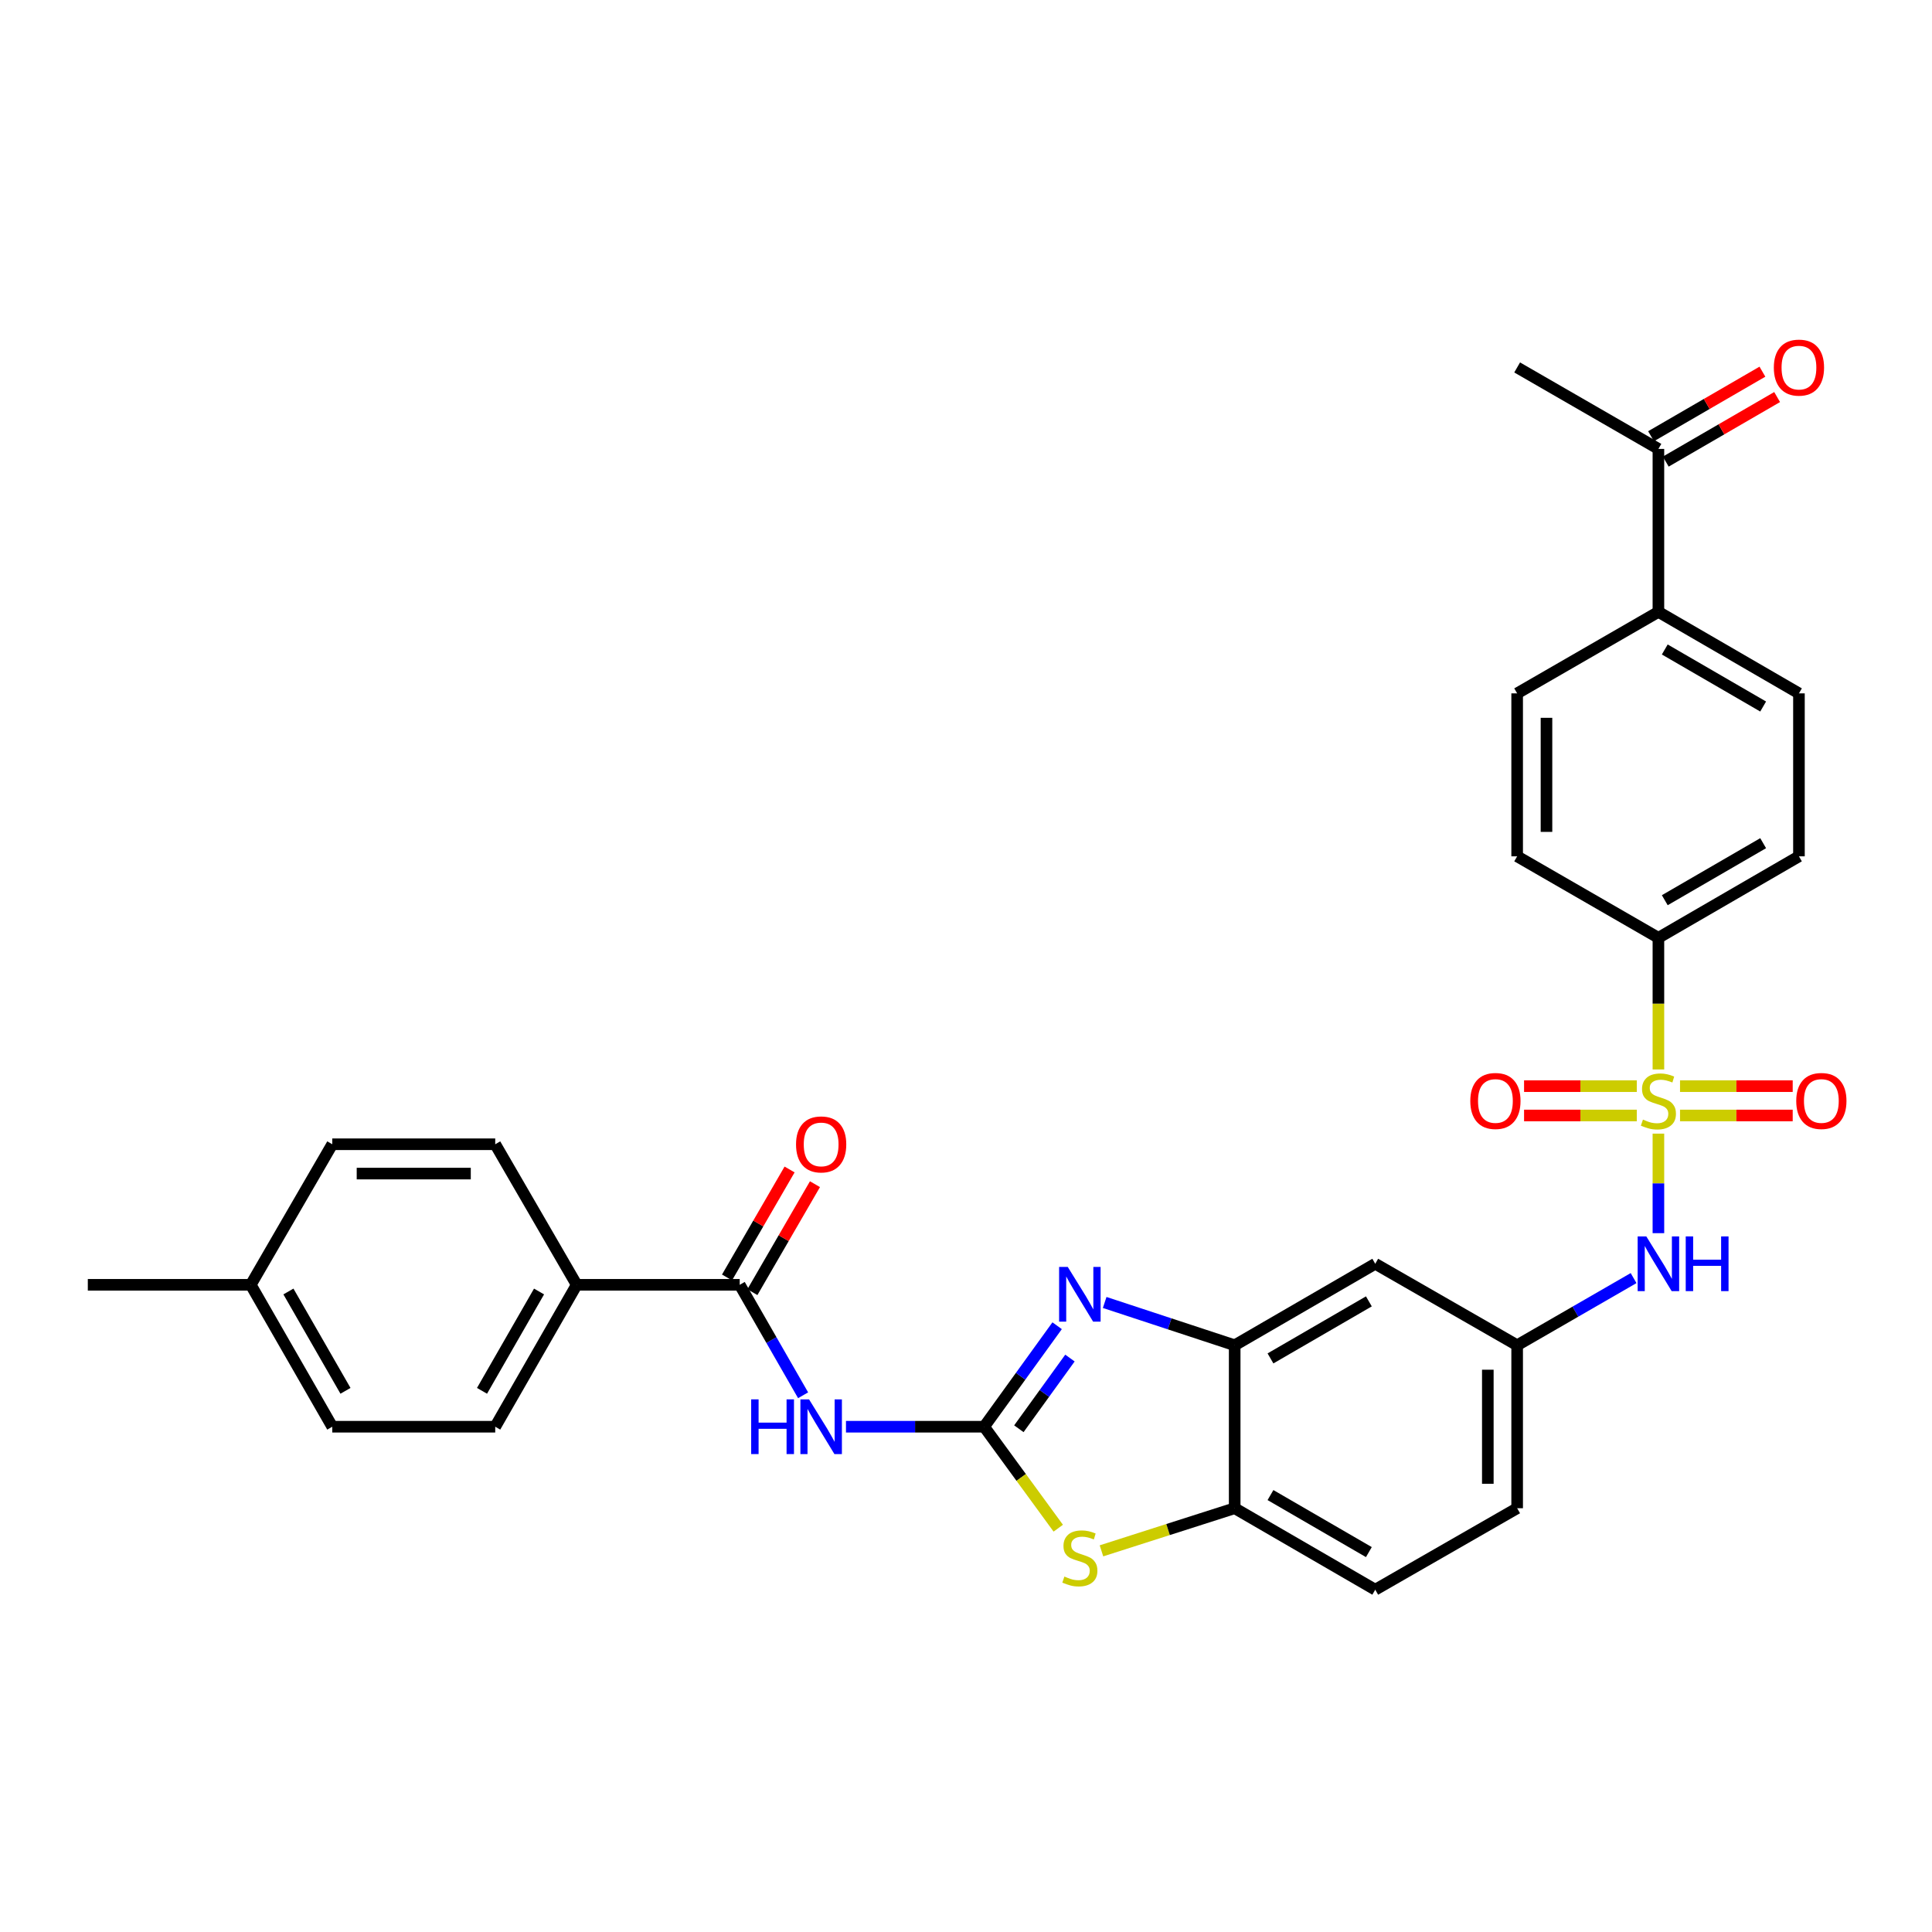 <?xml version='1.0' encoding='iso-8859-1'?>
<svg version='1.1' baseProfile='full'
              xmlns='http://www.w3.org/2000/svg'
                      xmlns:rdkit='http://www.rdkit.org/xml'
                      xmlns:xlink='http://www.w3.org/1999/xlink'
                  xml:space='preserve'
width='1000px' height='1000px' viewBox='0 0 1000 1000'>
<!-- END OF HEADER -->
<rect style='opacity:1.0;fill:#FFFFFF;stroke:none' width='1000' height='1000' x='0' y='0'> </rect>
<path class='bond-6' d='M 858.389,586.768 L 858.389,612.526' style='fill:none;fill-rule:evenodd;stroke:#CCCC00;stroke-width:6px;stroke-linecap:butt;stroke-linejoin:miter;stroke-opacity:1' />
<path class='bond-6' d='M 858.389,612.526 L 858.389,638.284' style='fill:none;fill-rule:evenodd;stroke:#0000FF;stroke-width:6px;stroke-linecap:butt;stroke-linejoin:miter;stroke-opacity:1' />
<path class='bond-8' d='M 858.389,553.55 L 858.389,519.478' style='fill:none;fill-rule:evenodd;stroke:#CCCC00;stroke-width:6px;stroke-linecap:butt;stroke-linejoin:miter;stroke-opacity:1' />
<path class='bond-8' d='M 858.389,519.478 L 858.389,485.406' style='fill:none;fill-rule:evenodd;stroke:#000000;stroke-width:6px;stroke-linecap:butt;stroke-linejoin:miter;stroke-opacity:1' />
<path class='bond-10' d='M 847.2,562.189 L 818.027,562.189' style='fill:none;fill-rule:evenodd;stroke:#CCCC00;stroke-width:6px;stroke-linecap:butt;stroke-linejoin:miter;stroke-opacity:1' />
<path class='bond-10' d='M 818.027,562.189 L 788.854,562.189' style='fill:none;fill-rule:evenodd;stroke:#FF0000;stroke-width:6px;stroke-linecap:butt;stroke-linejoin:miter;stroke-opacity:1' />
<path class='bond-10' d='M 847.2,577.37 L 818.027,577.37' style='fill:none;fill-rule:evenodd;stroke:#CCCC00;stroke-width:6px;stroke-linecap:butt;stroke-linejoin:miter;stroke-opacity:1' />
<path class='bond-10' d='M 818.027,577.37 L 788.854,577.37' style='fill:none;fill-rule:evenodd;stroke:#FF0000;stroke-width:6px;stroke-linecap:butt;stroke-linejoin:miter;stroke-opacity:1' />
<path class='bond-11' d='M 869.578,577.37 L 898.739,577.37' style='fill:none;fill-rule:evenodd;stroke:#CCCC00;stroke-width:6px;stroke-linecap:butt;stroke-linejoin:miter;stroke-opacity:1' />
<path class='bond-11' d='M 898.739,577.37 L 927.9,577.37' style='fill:none;fill-rule:evenodd;stroke:#FF0000;stroke-width:6px;stroke-linecap:butt;stroke-linejoin:miter;stroke-opacity:1' />
<path class='bond-11' d='M 869.578,562.189 L 898.739,562.189' style='fill:none;fill-rule:evenodd;stroke:#CCCC00;stroke-width:6px;stroke-linecap:butt;stroke-linejoin:miter;stroke-opacity:1' />
<path class='bond-11' d='M 898.739,562.189 L 927.9,562.189' style='fill:none;fill-rule:evenodd;stroke:#FF0000;stroke-width:6px;stroke-linecap:butt;stroke-linejoin:miter;stroke-opacity:1' />
<path class='bond-0' d='M 509.391,738.468 L 528.28,712.334' style='fill:none;fill-rule:evenodd;stroke:#000000;stroke-width:6px;stroke-linecap:butt;stroke-linejoin:miter;stroke-opacity:1' />
<path class='bond-0' d='M 528.28,712.334 L 547.17,686.199' style='fill:none;fill-rule:evenodd;stroke:#0000FF;stroke-width:6px;stroke-linecap:butt;stroke-linejoin:miter;stroke-opacity:1' />
<path class='bond-0' d='M 527.362,739.52 L 540.584,721.226' style='fill:none;fill-rule:evenodd;stroke:#000000;stroke-width:6px;stroke-linecap:butt;stroke-linejoin:miter;stroke-opacity:1' />
<path class='bond-0' d='M 540.584,721.226 L 553.807,702.932' style='fill:none;fill-rule:evenodd;stroke:#0000FF;stroke-width:6px;stroke-linecap:butt;stroke-linejoin:miter;stroke-opacity:1' />
<path class='bond-2' d='M 509.391,738.468 L 473.633,738.468' style='fill:none;fill-rule:evenodd;stroke:#000000;stroke-width:6px;stroke-linecap:butt;stroke-linejoin:miter;stroke-opacity:1' />
<path class='bond-2' d='M 473.633,738.468 L 437.875,738.468' style='fill:none;fill-rule:evenodd;stroke:#0000FF;stroke-width:6px;stroke-linecap:butt;stroke-linejoin:miter;stroke-opacity:1' />
<path class='bond-33' d='M 509.391,738.468 L 528.572,764.728' style='fill:none;fill-rule:evenodd;stroke:#000000;stroke-width:6px;stroke-linecap:butt;stroke-linejoin:miter;stroke-opacity:1' />
<path class='bond-33' d='M 528.572,764.728 L 547.753,790.988' style='fill:none;fill-rule:evenodd;stroke:#CCCC00;stroke-width:6px;stroke-linecap:butt;stroke-linejoin:miter;stroke-opacity:1' />
<path class='bond-1' d='M 571.782,674.155 L 605.427,685.231' style='fill:none;fill-rule:evenodd;stroke:#0000FF;stroke-width:6px;stroke-linecap:butt;stroke-linejoin:miter;stroke-opacity:1' />
<path class='bond-1' d='M 605.427,685.231 L 639.072,696.306' style='fill:none;fill-rule:evenodd;stroke:#000000;stroke-width:6px;stroke-linecap:butt;stroke-linejoin:miter;stroke-opacity:1' />
<path class='bond-4' d='M 415.685,722.191 L 399.279,693.603' style='fill:none;fill-rule:evenodd;stroke:#0000FF;stroke-width:6px;stroke-linecap:butt;stroke-linejoin:miter;stroke-opacity:1' />
<path class='bond-4' d='M 399.279,693.603 L 382.873,665.016' style='fill:none;fill-rule:evenodd;stroke:#000000;stroke-width:6px;stroke-linecap:butt;stroke-linejoin:miter;stroke-opacity:1' />
<path class='bond-3' d='M 570.116,802.716 L 604.594,791.685' style='fill:none;fill-rule:evenodd;stroke:#CCCC00;stroke-width:6px;stroke-linecap:butt;stroke-linejoin:miter;stroke-opacity:1' />
<path class='bond-3' d='M 604.594,791.685 L 639.072,780.655' style='fill:none;fill-rule:evenodd;stroke:#000000;stroke-width:6px;stroke-linecap:butt;stroke-linejoin:miter;stroke-opacity:1' />
<path class='bond-12' d='M 382.873,665.016 L 298.499,665.016' style='fill:none;fill-rule:evenodd;stroke:#000000;stroke-width:6px;stroke-linecap:butt;stroke-linejoin:miter;stroke-opacity:1' />
<path class='bond-16' d='M 389.441,668.822 L 405.632,640.877' style='fill:none;fill-rule:evenodd;stroke:#000000;stroke-width:6px;stroke-linecap:butt;stroke-linejoin:miter;stroke-opacity:1' />
<path class='bond-16' d='M 405.632,640.877 L 421.824,612.932' style='fill:none;fill-rule:evenodd;stroke:#FF0000;stroke-width:6px;stroke-linecap:butt;stroke-linejoin:miter;stroke-opacity:1' />
<path class='bond-16' d='M 376.305,661.211 L 392.497,633.266' style='fill:none;fill-rule:evenodd;stroke:#000000;stroke-width:6px;stroke-linecap:butt;stroke-linejoin:miter;stroke-opacity:1' />
<path class='bond-16' d='M 392.497,633.266 L 408.688,605.321' style='fill:none;fill-rule:evenodd;stroke:#FF0000;stroke-width:6px;stroke-linecap:butt;stroke-linejoin:miter;stroke-opacity:1' />
<path class='bond-5' d='M 639.072,696.306 L 711.824,654.128' style='fill:none;fill-rule:evenodd;stroke:#000000;stroke-width:6px;stroke-linecap:butt;stroke-linejoin:miter;stroke-opacity:1' />
<path class='bond-5' d='M 657.599,703.113 L 708.525,673.588' style='fill:none;fill-rule:evenodd;stroke:#000000;stroke-width:6px;stroke-linecap:butt;stroke-linejoin:miter;stroke-opacity:1' />
<path class='bond-32' d='M 639.072,696.306 L 639.072,780.655' style='fill:none;fill-rule:evenodd;stroke:#000000;stroke-width:6px;stroke-linecap:butt;stroke-linejoin:miter;stroke-opacity:1' />
<path class='bond-13' d='M 845.539,661.541 L 815.407,678.924' style='fill:none;fill-rule:evenodd;stroke:#0000FF;stroke-width:6px;stroke-linecap:butt;stroke-linejoin:miter;stroke-opacity:1' />
<path class='bond-13' d='M 815.407,678.924 L 785.275,696.306' style='fill:none;fill-rule:evenodd;stroke:#000000;stroke-width:6px;stroke-linecap:butt;stroke-linejoin:miter;stroke-opacity:1' />
<path class='bond-7' d='M 639.072,780.655 L 711.824,822.825' style='fill:none;fill-rule:evenodd;stroke:#000000;stroke-width:6px;stroke-linecap:butt;stroke-linejoin:miter;stroke-opacity:1' />
<path class='bond-7' d='M 657.598,773.846 L 708.524,803.365' style='fill:none;fill-rule:evenodd;stroke:#000000;stroke-width:6px;stroke-linecap:butt;stroke-linejoin:miter;stroke-opacity:1' />
<path class='bond-18' d='M 858.389,485.406 L 785.275,443.236' style='fill:none;fill-rule:evenodd;stroke:#000000;stroke-width:6px;stroke-linecap:butt;stroke-linejoin:miter;stroke-opacity:1' />
<path class='bond-19' d='M 858.389,485.406 L 931.133,443.236' style='fill:none;fill-rule:evenodd;stroke:#000000;stroke-width:6px;stroke-linecap:butt;stroke-linejoin:miter;stroke-opacity:1' />
<path class='bond-19' d='M 861.687,465.947 L 912.607,436.428' style='fill:none;fill-rule:evenodd;stroke:#000000;stroke-width:6px;stroke-linecap:butt;stroke-linejoin:miter;stroke-opacity:1' />
<path class='bond-9' d='M 711.824,654.128 L 785.275,696.306' style='fill:none;fill-rule:evenodd;stroke:#000000;stroke-width:6px;stroke-linecap:butt;stroke-linejoin:miter;stroke-opacity:1' />
<path class='bond-23' d='M 298.499,665.016 L 256.329,738.468' style='fill:none;fill-rule:evenodd;stroke:#000000;stroke-width:6px;stroke-linecap:butt;stroke-linejoin:miter;stroke-opacity:1' />
<path class='bond-23' d='M 279.008,668.475 L 249.489,719.891' style='fill:none;fill-rule:evenodd;stroke:#000000;stroke-width:6px;stroke-linecap:butt;stroke-linejoin:miter;stroke-opacity:1' />
<path class='bond-24' d='M 298.499,665.016 L 256.329,592.265' style='fill:none;fill-rule:evenodd;stroke:#000000;stroke-width:6px;stroke-linecap:butt;stroke-linejoin:miter;stroke-opacity:1' />
<path class='bond-25' d='M 785.275,696.306 L 785.275,780.655' style='fill:none;fill-rule:evenodd;stroke:#000000;stroke-width:6px;stroke-linecap:butt;stroke-linejoin:miter;stroke-opacity:1' />
<path class='bond-25' d='M 770.094,708.959 L 770.094,768.002' style='fill:none;fill-rule:evenodd;stroke:#000000;stroke-width:6px;stroke-linecap:butt;stroke-linejoin:miter;stroke-opacity:1' />
<path class='bond-14' d='M 858.389,316.71 L 931.133,358.888' style='fill:none;fill-rule:evenodd;stroke:#000000;stroke-width:6px;stroke-linecap:butt;stroke-linejoin:miter;stroke-opacity:1' />
<path class='bond-14' d='M 861.686,336.17 L 912.606,365.694' style='fill:none;fill-rule:evenodd;stroke:#000000;stroke-width:6px;stroke-linecap:butt;stroke-linejoin:miter;stroke-opacity:1' />
<path class='bond-15' d='M 858.389,316.71 L 858.389,232.361' style='fill:none;fill-rule:evenodd;stroke:#000000;stroke-width:6px;stroke-linecap:butt;stroke-linejoin:miter;stroke-opacity:1' />
<path class='bond-31' d='M 858.389,316.71 L 785.275,358.888' style='fill:none;fill-rule:evenodd;stroke:#000000;stroke-width:6px;stroke-linecap:butt;stroke-linejoin:miter;stroke-opacity:1' />
<path class='bond-20' d='M 862.196,238.928 L 891.017,222.221' style='fill:none;fill-rule:evenodd;stroke:#000000;stroke-width:6px;stroke-linecap:butt;stroke-linejoin:miter;stroke-opacity:1' />
<path class='bond-20' d='M 891.017,222.221 L 919.837,205.513' style='fill:none;fill-rule:evenodd;stroke:#FF0000;stroke-width:6px;stroke-linecap:butt;stroke-linejoin:miter;stroke-opacity:1' />
<path class='bond-20' d='M 854.582,225.794 L 883.403,209.087' style='fill:none;fill-rule:evenodd;stroke:#000000;stroke-width:6px;stroke-linecap:butt;stroke-linejoin:miter;stroke-opacity:1' />
<path class='bond-20' d='M 883.403,209.087 L 912.224,192.379' style='fill:none;fill-rule:evenodd;stroke:#FF0000;stroke-width:6px;stroke-linecap:butt;stroke-linejoin:miter;stroke-opacity:1' />
<path class='bond-29' d='M 858.389,232.361 L 785.275,190.191' style='fill:none;fill-rule:evenodd;stroke:#000000;stroke-width:6px;stroke-linecap:butt;stroke-linejoin:miter;stroke-opacity:1' />
<path class='bond-17' d='M 711.824,822.825 L 785.275,780.655' style='fill:none;fill-rule:evenodd;stroke:#000000;stroke-width:6px;stroke-linecap:butt;stroke-linejoin:miter;stroke-opacity:1' />
<path class='bond-22' d='M 785.275,443.236 L 785.275,358.888' style='fill:none;fill-rule:evenodd;stroke:#000000;stroke-width:6px;stroke-linecap:butt;stroke-linejoin:miter;stroke-opacity:1' />
<path class='bond-22' d='M 800.456,430.584 L 800.456,371.54' style='fill:none;fill-rule:evenodd;stroke:#000000;stroke-width:6px;stroke-linecap:butt;stroke-linejoin:miter;stroke-opacity:1' />
<path class='bond-21' d='M 931.133,443.236 L 931.133,358.888' style='fill:none;fill-rule:evenodd;stroke:#000000;stroke-width:6px;stroke-linecap:butt;stroke-linejoin:miter;stroke-opacity:1' />
<path class='bond-26' d='M 256.329,738.468 L 171.981,738.468' style='fill:none;fill-rule:evenodd;stroke:#000000;stroke-width:6px;stroke-linecap:butt;stroke-linejoin:miter;stroke-opacity:1' />
<path class='bond-27' d='M 256.329,592.265 L 171.981,592.265' style='fill:none;fill-rule:evenodd;stroke:#000000;stroke-width:6px;stroke-linecap:butt;stroke-linejoin:miter;stroke-opacity:1' />
<path class='bond-27' d='M 243.677,607.446 L 184.633,607.446' style='fill:none;fill-rule:evenodd;stroke:#000000;stroke-width:6px;stroke-linecap:butt;stroke-linejoin:miter;stroke-opacity:1' />
<path class='bond-34' d='M 171.981,738.468 L 129.794,665.016' style='fill:none;fill-rule:evenodd;stroke:#000000;stroke-width:6px;stroke-linecap:butt;stroke-linejoin:miter;stroke-opacity:1' />
<path class='bond-34' d='M 178.818,719.889 L 149.287,668.473' style='fill:none;fill-rule:evenodd;stroke:#000000;stroke-width:6px;stroke-linecap:butt;stroke-linejoin:miter;stroke-opacity:1' />
<path class='bond-28' d='M 171.981,592.265 L 129.794,665.016' style='fill:none;fill-rule:evenodd;stroke:#000000;stroke-width:6px;stroke-linecap:butt;stroke-linejoin:miter;stroke-opacity:1' />
<path class='bond-30' d='M 129.794,665.016 L 45.455,665.016' style='fill:none;fill-rule:evenodd;stroke:#000000;stroke-width:6px;stroke-linecap:butt;stroke-linejoin:miter;stroke-opacity:1' />
<path  class='atom-0' d='M 850.389 579.5
Q 850.709 579.62, 852.029 580.18
Q 853.349 580.74, 854.789 581.1
Q 856.269 581.42, 857.709 581.42
Q 860.389 581.42, 861.949 580.14
Q 863.509 578.82, 863.509 576.54
Q 863.509 574.98, 862.709 574.02
Q 861.949 573.06, 860.749 572.54
Q 859.549 572.02, 857.549 571.42
Q 855.029 570.66, 853.509 569.94
Q 852.029 569.22, 850.949 567.7
Q 849.909 566.18, 849.909 563.62
Q 849.909 560.06, 852.309 557.86
Q 854.749 555.66, 859.549 555.66
Q 862.829 555.66, 866.549 557.22
L 865.629 560.3
Q 862.229 558.9, 859.669 558.9
Q 856.909 558.9, 855.389 560.06
Q 853.869 561.18, 853.909 563.14
Q 853.909 564.66, 854.669 565.58
Q 855.469 566.5, 856.589 567.02
Q 857.749 567.54, 859.669 568.14
Q 862.229 568.94, 863.749 569.74
Q 865.269 570.54, 866.349 572.18
Q 867.469 573.78, 867.469 576.54
Q 867.469 580.46, 864.829 582.58
Q 862.229 584.66, 857.869 584.66
Q 855.349 584.66, 853.429 584.1
Q 851.549 583.58, 849.309 582.66
L 850.389 579.5
' fill='#CCCC00'/>
<path  class='atom-2' d='M 552.672 655.765
L 561.952 670.765
Q 562.872 672.245, 564.352 674.925
Q 565.832 677.605, 565.912 677.765
L 565.912 655.765
L 569.672 655.765
L 569.672 684.085
L 565.792 684.085
L 555.832 667.685
Q 554.672 665.765, 553.432 663.565
Q 552.232 661.365, 551.872 660.685
L 551.872 684.085
L 548.192 684.085
L 548.192 655.765
L 552.672 655.765
' fill='#0000FF'/>
<path  class='atom-3' d='M 388.806 724.308
L 392.646 724.308
L 392.646 736.348
L 407.126 736.348
L 407.126 724.308
L 410.966 724.308
L 410.966 752.628
L 407.126 752.628
L 407.126 739.548
L 392.646 739.548
L 392.646 752.628
L 388.806 752.628
L 388.806 724.308
' fill='#0000FF'/>
<path  class='atom-3' d='M 418.766 724.308
L 428.046 739.308
Q 428.966 740.788, 430.446 743.468
Q 431.926 746.148, 432.006 746.308
L 432.006 724.308
L 435.766 724.308
L 435.766 752.628
L 431.886 752.628
L 421.926 736.228
Q 420.766 734.308, 419.526 732.108
Q 418.326 729.908, 417.966 729.228
L 417.966 752.628
L 414.286 752.628
L 414.286 724.308
L 418.766 724.308
' fill='#0000FF'/>
<path  class='atom-4' d='M 550.932 816.014
Q 551.252 816.134, 552.572 816.694
Q 553.892 817.254, 555.332 817.614
Q 556.812 817.934, 558.252 817.934
Q 560.932 817.934, 562.492 816.654
Q 564.052 815.334, 564.052 813.054
Q 564.052 811.494, 563.252 810.534
Q 562.492 809.574, 561.292 809.054
Q 560.092 808.534, 558.092 807.934
Q 555.572 807.174, 554.052 806.454
Q 552.572 805.734, 551.492 804.214
Q 550.452 802.694, 550.452 800.134
Q 550.452 796.574, 552.852 794.374
Q 555.292 792.174, 560.092 792.174
Q 563.372 792.174, 567.092 793.734
L 566.172 796.814
Q 562.772 795.414, 560.212 795.414
Q 557.452 795.414, 555.932 796.574
Q 554.412 797.694, 554.452 799.654
Q 554.452 801.174, 555.212 802.094
Q 556.012 803.014, 557.132 803.534
Q 558.292 804.054, 560.212 804.654
Q 562.772 805.454, 564.292 806.254
Q 565.812 807.054, 566.892 808.694
Q 568.012 810.294, 568.012 813.054
Q 568.012 816.974, 565.372 819.094
Q 562.772 821.174, 558.412 821.174
Q 555.892 821.174, 553.972 820.614
Q 552.092 820.094, 549.852 819.174
L 550.932 816.014
' fill='#CCCC00'/>
<path  class='atom-7' d='M 852.129 639.968
L 861.409 654.968
Q 862.329 656.448, 863.809 659.128
Q 865.289 661.808, 865.369 661.968
L 865.369 639.968
L 869.129 639.968
L 869.129 668.288
L 865.249 668.288
L 855.289 651.888
Q 854.129 649.968, 852.889 647.768
Q 851.689 645.568, 851.329 644.888
L 851.329 668.288
L 847.649 668.288
L 847.649 639.968
L 852.129 639.968
' fill='#0000FF'/>
<path  class='atom-7' d='M 872.529 639.968
L 876.369 639.968
L 876.369 652.008
L 890.849 652.008
L 890.849 639.968
L 894.689 639.968
L 894.689 668.288
L 890.849 668.288
L 890.849 655.208
L 876.369 655.208
L 876.369 668.288
L 872.529 668.288
L 872.529 639.968
' fill='#0000FF'/>
<path  class='atom-11' d='M 761.024 569.86
Q 761.024 563.06, 764.384 559.26
Q 767.744 555.46, 774.024 555.46
Q 780.304 555.46, 783.664 559.26
Q 787.024 563.06, 787.024 569.86
Q 787.024 576.74, 783.624 580.66
Q 780.224 584.54, 774.024 584.54
Q 767.784 584.54, 764.384 580.66
Q 761.024 576.78, 761.024 569.86
M 774.024 581.34
Q 778.344 581.34, 780.664 578.46
Q 783.024 575.54, 783.024 569.86
Q 783.024 564.3, 780.664 561.5
Q 778.344 558.66, 774.024 558.66
Q 769.704 558.66, 767.344 561.46
Q 765.024 564.26, 765.024 569.86
Q 765.024 575.58, 767.344 578.46
Q 769.704 581.34, 774.024 581.34
' fill='#FF0000'/>
<path  class='atom-12' d='M 929.729 569.86
Q 929.729 563.06, 933.089 559.26
Q 936.449 555.46, 942.729 555.46
Q 949.009 555.46, 952.369 559.26
Q 955.729 563.06, 955.729 569.86
Q 955.729 576.74, 952.329 580.66
Q 948.929 584.54, 942.729 584.54
Q 936.489 584.54, 933.089 580.66
Q 929.729 576.78, 929.729 569.86
M 942.729 581.34
Q 947.049 581.34, 949.369 578.46
Q 951.729 575.54, 951.729 569.86
Q 951.729 564.3, 949.369 561.5
Q 947.049 558.66, 942.729 558.66
Q 938.409 558.66, 936.049 561.46
Q 933.729 564.26, 933.729 569.86
Q 933.729 575.58, 936.049 578.46
Q 938.409 581.34, 942.729 581.34
' fill='#FF0000'/>
<path  class='atom-17' d='M 412.026 592.345
Q 412.026 585.545, 415.386 581.745
Q 418.746 577.945, 425.026 577.945
Q 431.306 577.945, 434.666 581.745
Q 438.026 585.545, 438.026 592.345
Q 438.026 599.225, 434.626 603.145
Q 431.226 607.025, 425.026 607.025
Q 418.786 607.025, 415.386 603.145
Q 412.026 599.265, 412.026 592.345
M 425.026 603.825
Q 429.346 603.825, 431.666 600.945
Q 434.026 598.025, 434.026 592.345
Q 434.026 586.785, 431.666 583.985
Q 429.346 581.145, 425.026 581.145
Q 420.706 581.145, 418.346 583.945
Q 416.026 586.745, 416.026 592.345
Q 416.026 598.065, 418.346 600.945
Q 420.706 603.825, 425.026 603.825
' fill='#FF0000'/>
<path  class='atom-21' d='M 918.133 190.271
Q 918.133 183.471, 921.493 179.671
Q 924.853 175.871, 931.133 175.871
Q 937.413 175.871, 940.773 179.671
Q 944.133 183.471, 944.133 190.271
Q 944.133 197.151, 940.733 201.071
Q 937.333 204.951, 931.133 204.951
Q 924.893 204.951, 921.493 201.071
Q 918.133 197.191, 918.133 190.271
M 931.133 201.751
Q 935.453 201.751, 937.773 198.871
Q 940.133 195.951, 940.133 190.271
Q 940.133 184.711, 937.773 181.911
Q 935.453 179.071, 931.133 179.071
Q 926.813 179.071, 924.453 181.871
Q 922.133 184.671, 922.133 190.271
Q 922.133 195.991, 924.453 198.871
Q 926.813 201.751, 931.133 201.751
' fill='#FF0000'/>
</svg>
